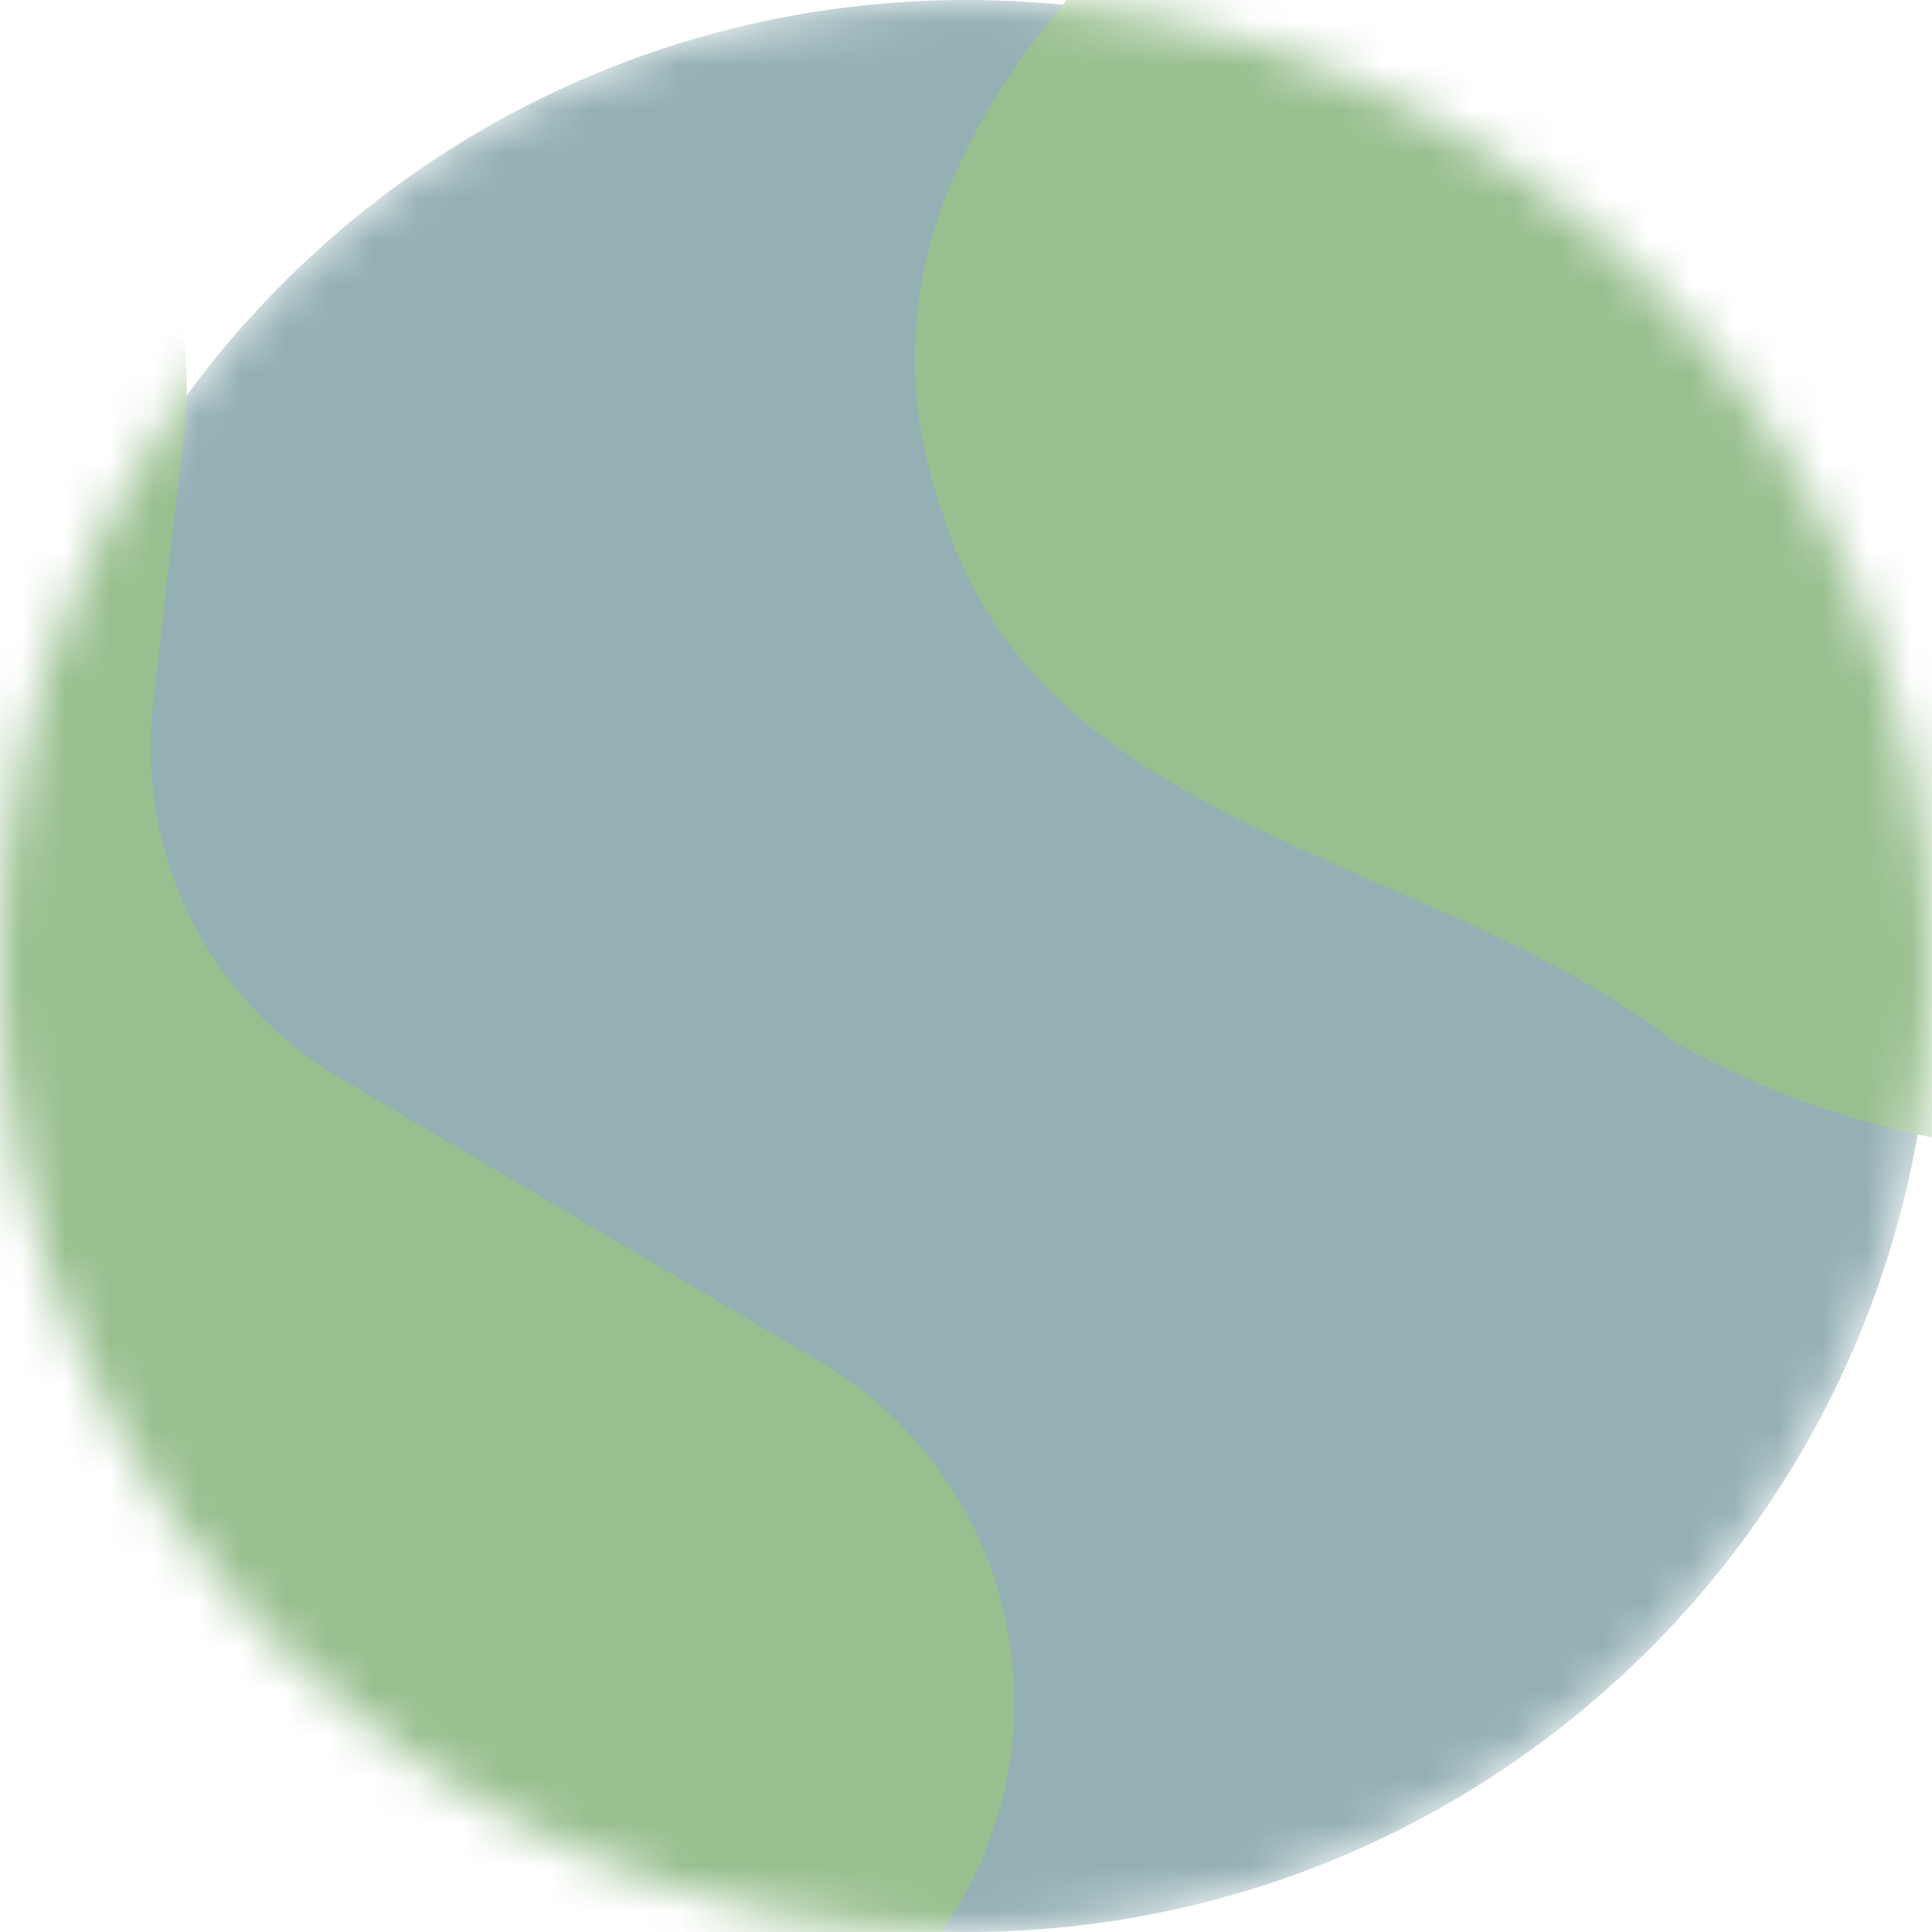 <svg width="44" height="44" viewBox="0 0 44 44" fill="none" xmlns="http://www.w3.org/2000/svg">
<mask id="mask0_362_20704" style="mask-type:luminance" maskUnits="userSpaceOnUse" x="0" y="0" width="44" height="44">
<path d="M22 44C34.15 44 44 34.15 44 22C44 9.85 34.15 0 22 0C9.85 0 0 9.85 0 22C0 34.15 9.85 44 22 44Z" fill="white"/>
</mask>
<g mask="url(#mask0_362_20704)">
<path d="M22.008 44C34.158 44 44.008 34.15 44.008 22C44.008 9.85 34.158 0 22.008 0C9.858 0 0.008 9.85 0.008 22C0.008 34.15 9.858 44 22.008 44Z" fill="#94B0B5"/>
<path d="M63.263 18.948C66.239 15.006 67.607 10.081 67.092 5.168C66.978 3.938 66.775 2.718 66.484 1.518C64.612 -5.618 68.823 -19.172 58.256 -18.758C47.135 -18.805 38.76 -11.74 30.353 -5.501C29.355 -4.721 28.372 -3.941 27.436 -3.161C22.757 0.957 19.325 5.862 21.509 11.805C23.763 18.979 32.716 19.502 38.097 23.713C39.011 24.226 39.962 24.669 40.943 25.039C44.325 26.296 47.985 26.608 51.53 25.94C55.075 25.272 58.371 23.65 61.064 21.249C61.86 20.544 62.595 19.775 63.263 18.948Z" fill="#98BF8F"/>
<path d="M4.196 9.797C3.962 11.871 3.705 14.086 3.486 16.036C3.295 17.715 3.596 19.414 4.352 20.926C5.108 22.438 6.286 23.698 7.744 24.552L18.663 31.002C20.061 31.828 21.212 33.016 21.992 34.441C22.737 35.801 23.118 37.33 23.099 38.881C23.08 40.431 22.661 41.951 21.883 43.292C20.65 45.419 18.992 47.27 17.014 48.73C15.035 50.19 12.777 51.227 10.38 51.777L0.741 54.047L-17.523 42.863L-14.294 14.157L-2.121 0.033C-0.103 0.682 1.628 2.009 2.779 3.788C3.93 5.568 4.431 7.691 4.196 9.797Z" fill="#98BF8F"/>
</g>
</svg>
